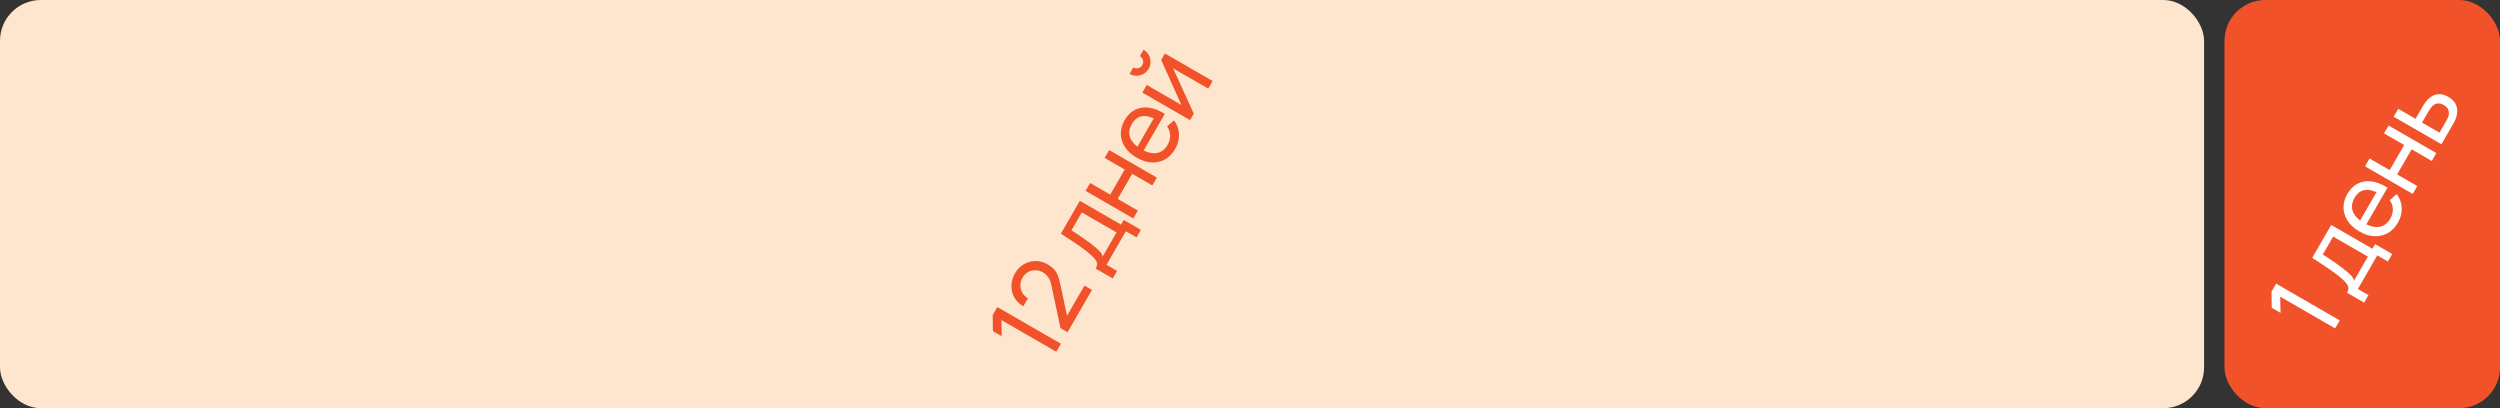 <?xml version="1.0" encoding="UTF-8"?> <svg xmlns="http://www.w3.org/2000/svg" width="245" height="40" viewBox="0 0 245 40" fill="none"><rect x="0" y="0" width="245" height="40" fill="#333333" stroke="none"/> <rect width="216" height="40" rx="4" fill="#FEE6CE"></rect> <path d="M103.519 34.473L98.136 31.366L98.169 32.949L97.307 32.452L97.283 30.873L97.736 30.09L103.971 33.69L103.519 34.473ZM104.618 32.559L103.928 32.155L103.035 27.95C102.961 27.599 102.854 27.332 102.714 27.147C102.573 26.958 102.404 26.807 102.208 26.693C101.969 26.555 101.72 26.485 101.464 26.483C101.207 26.481 100.967 26.543 100.745 26.668C100.524 26.791 100.344 26.972 100.206 27.212C100.062 27.46 99.994 27.715 100.001 27.977C100.005 28.237 100.071 28.479 100.199 28.703C100.329 28.924 100.509 29.099 100.739 29.228L100.284 30.016C99.891 29.79 99.597 29.499 99.402 29.143C99.204 28.787 99.11 28.403 99.12 27.993C99.128 27.578 99.247 27.172 99.477 26.773C99.701 26.387 99.99 26.092 100.346 25.889C100.698 25.685 101.079 25.583 101.486 25.584C101.893 25.58 102.288 25.689 102.672 25.91C102.943 26.067 103.158 26.237 103.318 26.422C103.479 26.603 103.603 26.814 103.692 27.053C103.778 27.291 103.854 27.572 103.921 27.896L104.659 31.388L104.342 31.337L106.275 27.99L107.011 28.415L104.618 32.559ZM109.053 27.287L107.378 26.32C107.529 26.057 107.552 25.82 107.447 25.609C107.339 25.397 107.107 25.142 106.752 24.844C106.53 24.654 106.286 24.464 106.02 24.271C105.754 24.079 105.453 23.873 105.118 23.653C104.782 23.428 104.398 23.177 103.965 22.9L105.825 19.679L109.865 22.011L110.128 21.556L111.803 22.524L111.378 23.26L110.339 22.66L108.439 25.951L109.478 26.551L109.053 27.287ZM108.063 25.133L109.42 22.782L106.017 20.817L105.004 22.571C105.204 22.698 105.412 22.833 105.629 22.978C105.843 23.121 106.055 23.266 106.266 23.415C106.478 23.56 106.677 23.704 106.861 23.845C107.044 23.981 107.204 24.11 107.342 24.232C107.536 24.395 107.695 24.544 107.816 24.679C107.938 24.815 108.02 24.966 108.063 25.133ZM111.063 21.406L106.387 18.706L106.832 17.935L108.802 19.073L110.222 16.613L108.252 15.475L108.697 14.705L113.373 17.405L112.928 18.175L110.954 17.035L109.534 19.495L111.508 20.635L111.063 21.406ZM115.174 14.587C114.909 15.046 114.576 15.389 114.175 15.615C113.774 15.838 113.336 15.939 112.862 15.92C112.386 15.899 111.904 15.747 111.416 15.465C110.905 15.17 110.517 14.822 110.253 14.419C109.986 14.015 109.848 13.587 109.84 13.135C109.83 12.679 109.956 12.225 110.217 11.771C110.489 11.301 110.828 10.963 111.234 10.759C111.643 10.552 112.095 10.482 112.591 10.55C113.089 10.614 113.608 10.817 114.149 11.161L113.699 11.94L113.422 11.78C112.843 11.457 112.347 11.326 111.934 11.388C111.518 11.448 111.182 11.701 110.925 12.145C110.65 12.622 110.594 13.072 110.757 13.497C110.919 13.922 111.286 14.3 111.858 14.63C112.409 14.948 112.908 15.07 113.355 14.997C113.801 14.924 114.157 14.658 114.422 14.199C114.6 13.89 114.684 13.581 114.675 13.271C114.665 12.961 114.565 12.665 114.374 12.381L115.057 11.789C115.365 12.209 115.527 12.668 115.543 13.166C115.558 13.66 115.435 14.133 115.174 14.587ZM111.924 15.014L111.305 14.657L113.3 11.201L113.919 11.559L111.924 15.014ZM112.568 6.739C112.443 6.956 112.276 7.123 112.065 7.24C111.855 7.357 111.631 7.419 111.394 7.424C111.153 7.427 110.923 7.366 110.703 7.239L111.063 6.615C111.216 6.704 111.379 6.725 111.553 6.678C111.726 6.632 111.856 6.532 111.945 6.379C112.035 6.223 112.056 6.06 112.008 5.89C111.961 5.717 111.861 5.587 111.708 5.498L112.068 4.875C112.288 5.001 112.456 5.17 112.574 5.38C112.69 5.586 112.749 5.81 112.75 6.054C112.754 6.294 112.693 6.523 112.568 6.739ZM114.161 5.24L118.838 7.94L118.408 8.685L114.961 6.695L116.993 11.136L116.625 11.772L111.949 9.072L112.379 8.327L115.778 10.29L113.796 5.872L114.161 5.24Z" fill="#F1522A"></path> <rect x="218" width="27" height="40" rx="4" fill="#F1522A"></rect> <path d="M228.842 32.181L223.46 29.074L223.492 30.657L222.631 30.16L222.607 28.581L223.059 27.797L229.294 31.398L228.842 32.181ZM231.686 29.655L230.01 28.688C230.162 28.425 230.185 28.188 230.08 27.977C229.971 27.765 229.74 27.51 229.384 27.212C229.163 27.023 228.919 26.832 228.652 26.64C228.386 26.447 228.086 26.241 227.751 26.021C227.415 25.796 227.031 25.545 226.598 25.268L228.458 22.047L232.498 24.379L232.76 23.925L234.436 24.892L234.011 25.628L232.972 25.028L231.072 28.319L232.111 28.919L231.686 29.655ZM230.695 27.501L232.053 25.15L228.649 23.185L227.637 24.939C227.837 25.066 228.045 25.202 228.262 25.346C228.476 25.489 228.688 25.634 228.899 25.783C229.111 25.929 229.309 26.072 229.493 26.213C229.676 26.349 229.837 26.478 229.974 26.6C230.169 26.763 230.327 26.912 230.449 27.048C230.571 27.183 230.653 27.335 230.695 27.501ZM234.998 21.818C234.733 22.277 234.401 22.62 234 22.847C233.599 23.069 233.161 23.171 232.687 23.151C232.211 23.13 231.728 22.979 231.24 22.697C230.729 22.402 230.342 22.053 230.078 21.65C229.811 21.246 229.673 20.818 229.664 20.367C229.654 19.911 229.78 19.456 230.042 19.003C230.314 18.532 230.653 18.195 231.059 17.991C231.467 17.784 231.92 17.714 232.416 17.781C232.914 17.845 233.433 18.049 233.974 18.392L233.524 19.171L233.247 19.011C232.668 18.688 232.171 18.558 231.758 18.62C231.343 18.68 231.006 18.932 230.75 19.377C230.475 19.853 230.419 20.304 230.581 20.729C230.744 21.154 231.111 21.531 231.683 21.861C232.234 22.179 232.733 22.302 233.179 22.229C233.626 22.155 233.982 21.889 234.247 21.43C234.425 21.121 234.509 20.812 234.499 20.502C234.49 20.193 234.389 19.896 234.199 19.613L234.882 19.02C235.19 19.44 235.352 19.899 235.368 20.398C235.383 20.891 235.26 21.365 234.998 21.818ZM231.749 22.246L231.13 21.888L233.125 18.433L233.744 18.79L231.749 22.246ZM236.45 19.004L231.773 16.304L232.218 15.533L234.189 16.67L235.609 14.211L233.638 13.073L234.083 12.303L238.76 15.003L238.315 15.773L236.34 14.633L234.92 17.093L236.895 18.233L236.45 19.004ZM239.26 14.136L234.581 11.44L235.029 10.665L236.722 11.643L237.304 10.634C237.383 10.498 237.466 10.361 237.553 10.223C237.64 10.085 237.724 9.97 237.804 9.878C237.991 9.662 238.194 9.496 238.414 9.381C238.635 9.266 238.874 9.215 239.131 9.229C239.386 9.242 239.659 9.332 239.951 9.5C240.355 9.734 240.614 10.024 240.73 10.371C240.843 10.714 240.842 11.077 240.725 11.46C240.684 11.59 240.625 11.733 240.547 11.888C240.467 12.039 240.389 12.18 240.313 12.313L239.26 14.136ZM239.069 12.998L239.684 11.933C239.734 11.846 239.787 11.748 239.843 11.637C239.899 11.527 239.939 11.424 239.964 11.327C240.006 11.154 239.997 10.974 239.936 10.785C239.878 10.593 239.73 10.429 239.493 10.293C239.254 10.154 239.036 10.105 238.839 10.146C238.644 10.183 238.473 10.283 238.326 10.444C238.257 10.516 238.194 10.597 238.135 10.686C238.075 10.775 238.022 10.861 237.973 10.945L237.358 12.01L239.069 12.998Z" fill="white"></path> </svg> 